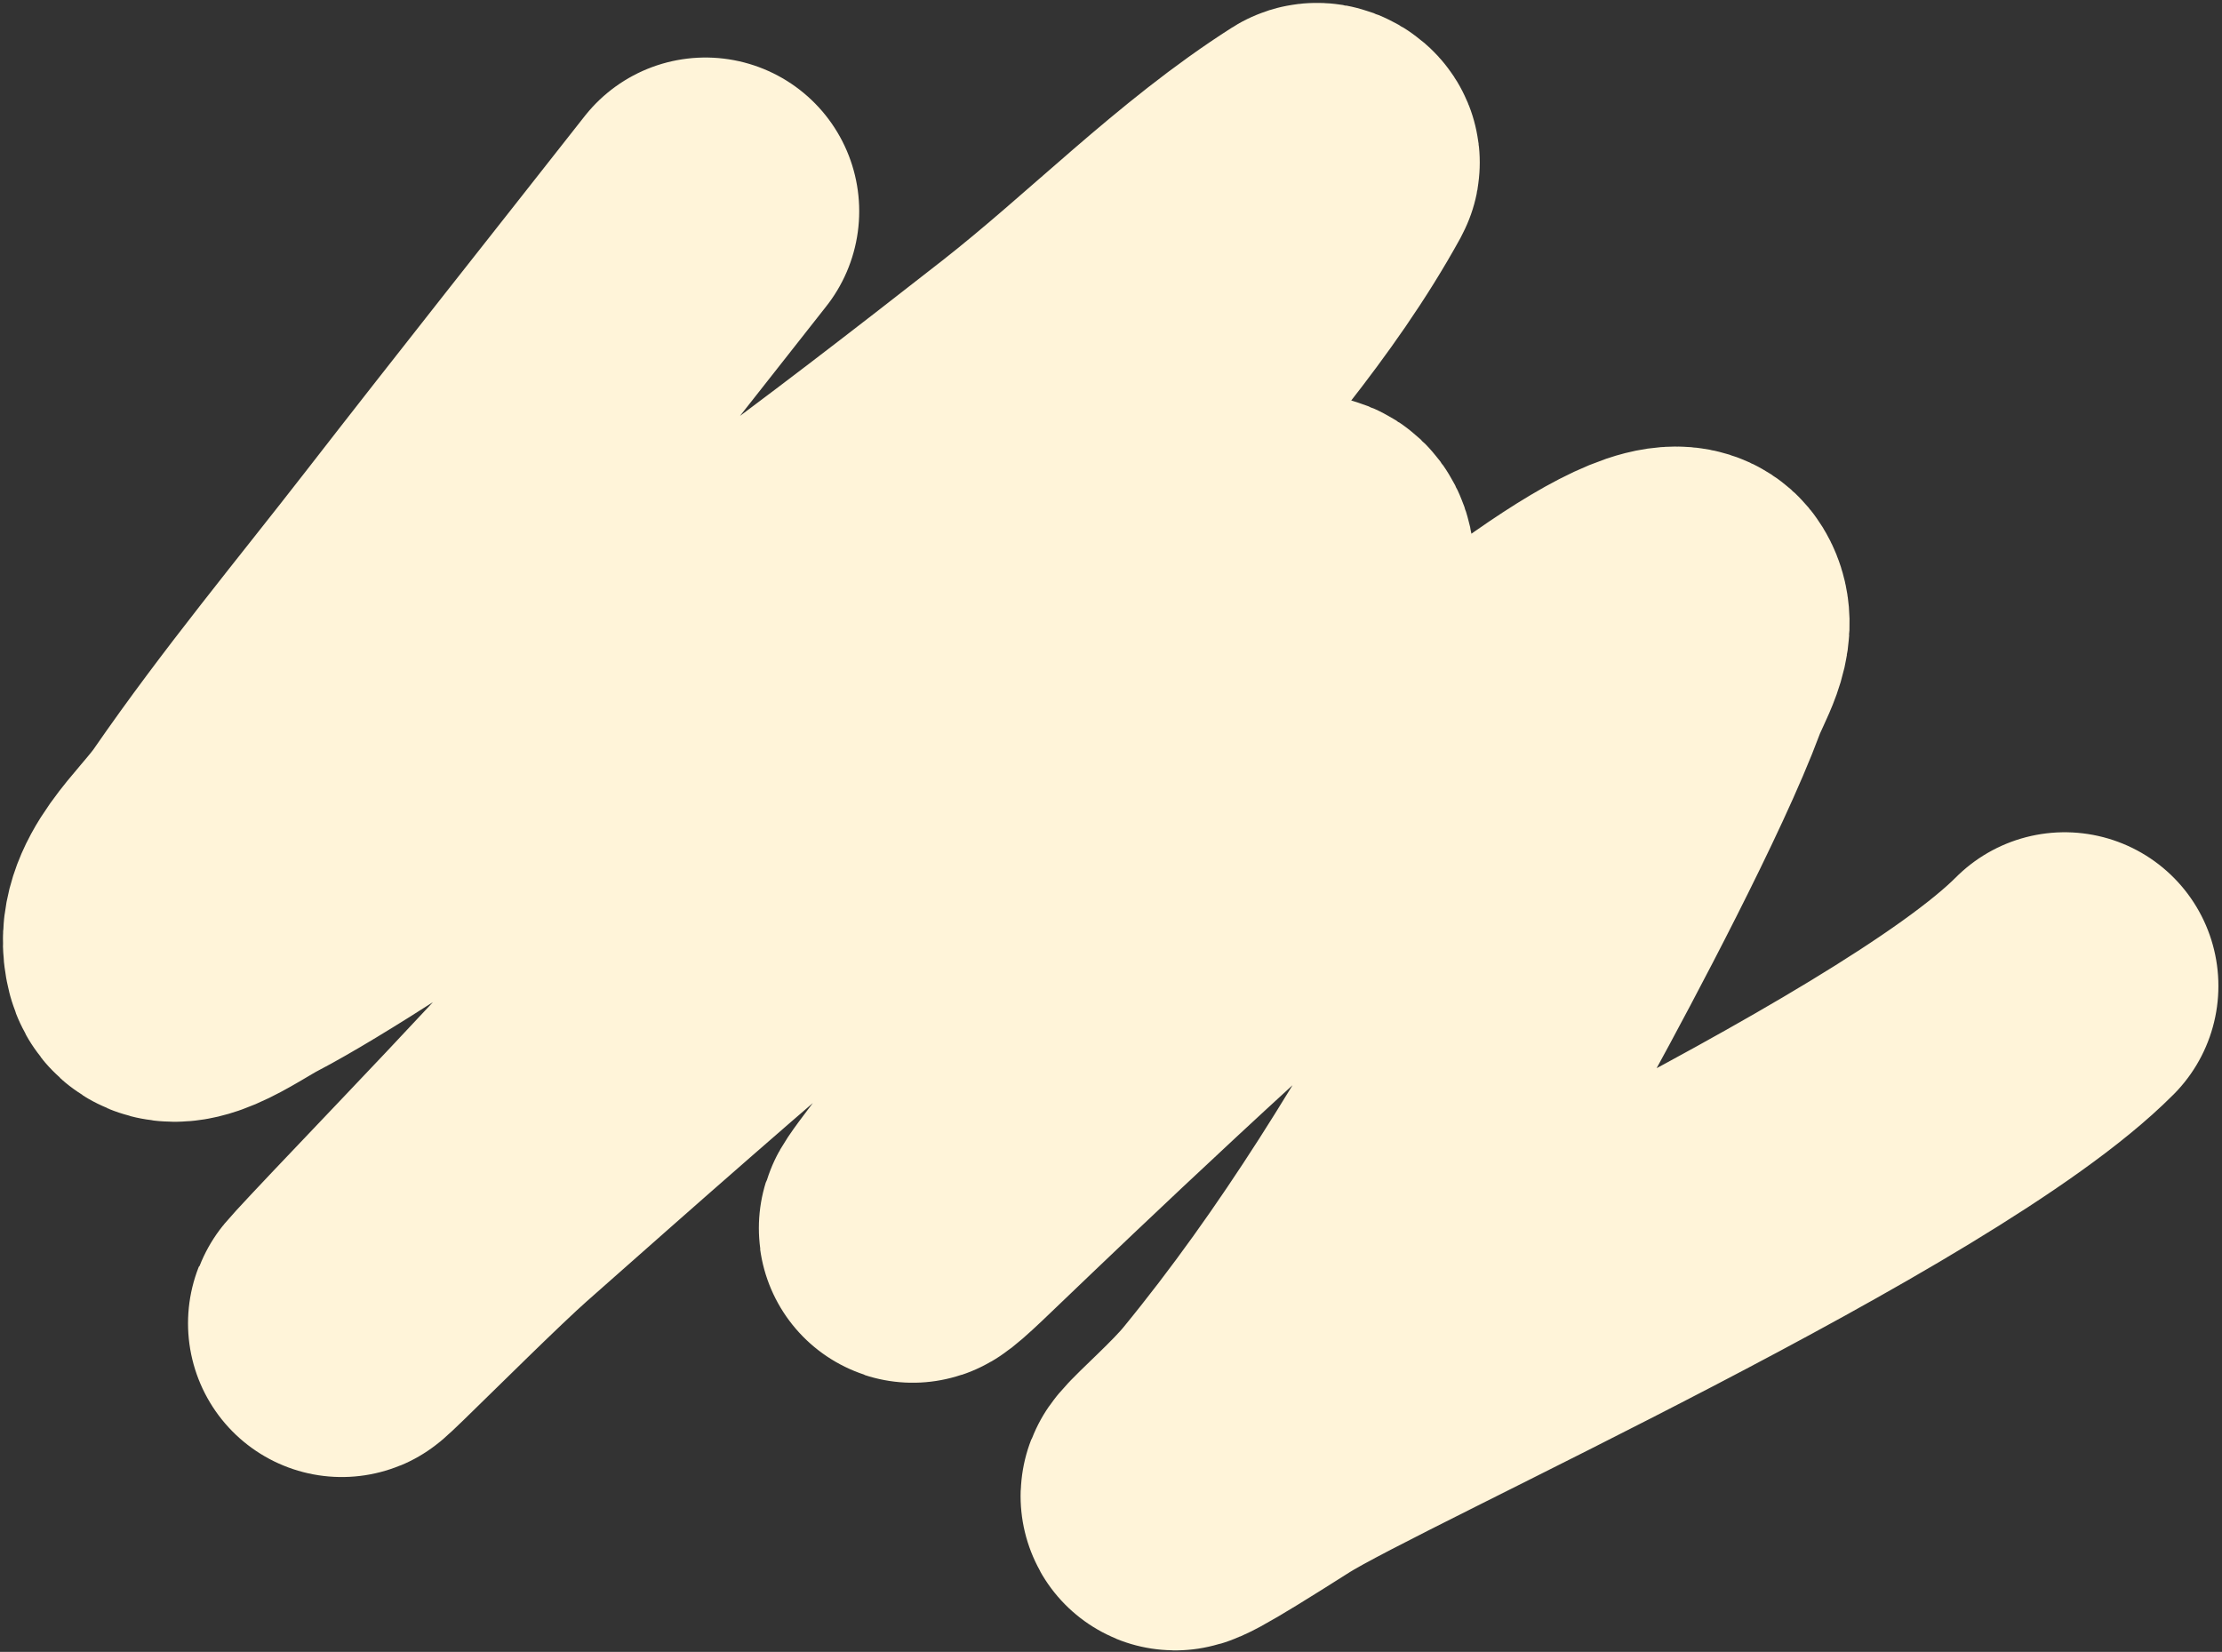 <?xml version="1.0" encoding="UTF-8"?> <svg xmlns="http://www.w3.org/2000/svg" width="542" height="403" viewBox="0 0 542 403" fill="none"><rect x="0" y="0" width="542" height="403" fill="#333333" stroke="none"/> <path d="M172.082 51.533C149.471 80.333 126.716 108.983 104.249 137.932C87.258 159.825 69.579 181.064 53.712 204.057C47.643 212.851 35.79 221.942 38.644 233.001C40.737 241.109 53.379 231.537 59.925 228.13C87.331 213.867 166.311 158.336 186.886 143.361C209.213 127.112 231.143 110.168 252.978 93.083C275.792 75.232 296.508 53.73 320.686 38.341C321.55 37.791 323.907 39.039 323.379 39.998C309.281 65.625 289.924 86.817 272.089 109.088C220.772 173.171 167.051 234.642 111.088 293.356C52.095 355.249 103.288 302.645 118.263 289.403C171.47 242.355 225.03 194.915 282.251 154.217C291.952 147.318 301.626 140.094 312.284 135.284C326.978 128.653 321.721 143.969 318.789 150.975C303.019 188.652 277.565 222.908 255 255.028C247.535 265.655 239.715 275.94 232.119 286.441C226.015 294.879 216.132 306.647 228.525 294.894C245.221 279.059 400.378 128.176 412.662 148.286C415.735 153.317 410.884 160.23 408.853 165.72C400.861 187.316 379.66 227.156 370.156 244.512C350.066 281.201 328.799 316.177 302.946 347.696C293.004 359.816 268.346 377.812 309.193 351.858C330.35 338.415 467.408 276.961 503.621 240.541" stroke="#FFF4D9" stroke-width="75" stroke-linecap="round"></path> </svg> 